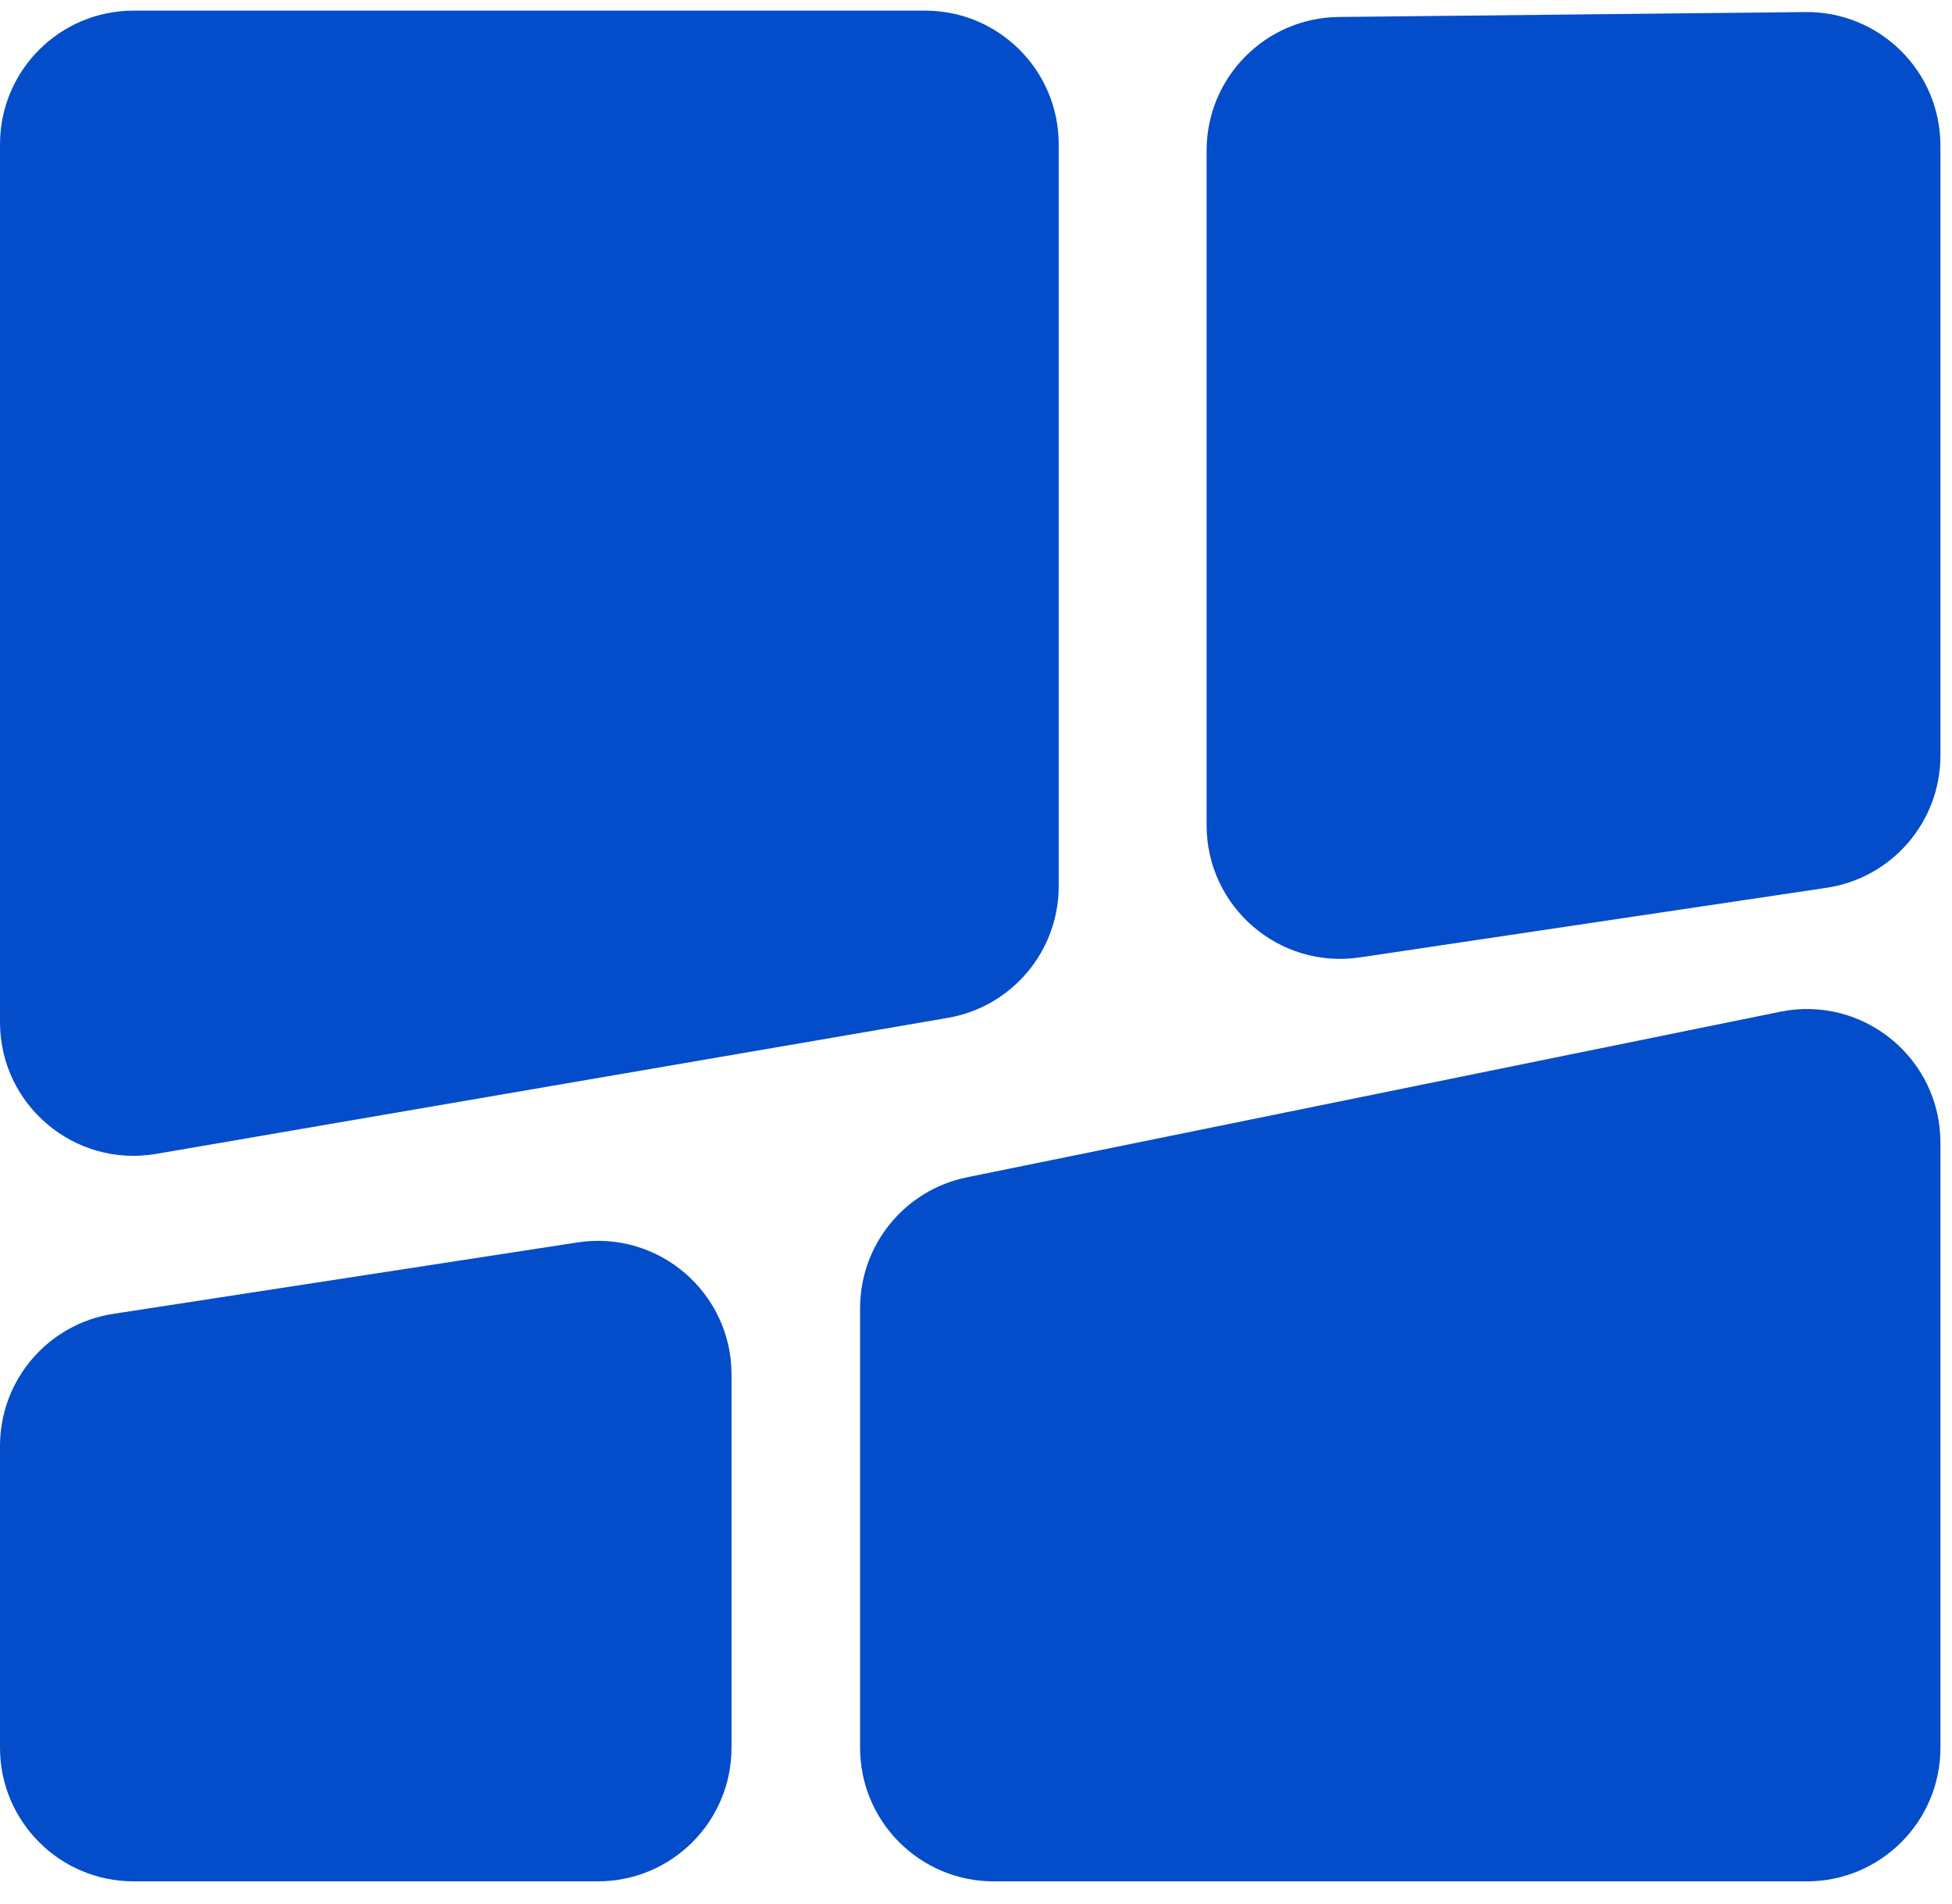 <svg width="81" height="79" viewBox="0 0 81 79" fill="none" xmlns="http://www.w3.org/2000/svg">
<path d="M35.69 54.274C35.69 51.638 37.545 49.367 40.128 48.842L73.871 41.974C77.307 41.275 80.52 43.9 80.52 47.406V72.508C80.52 75.57 78.038 78.052 74.977 78.052H41.234C38.172 78.052 35.69 75.57 35.69 72.508V54.274Z" fill="#044DCA"/>
<path d="M0 5.985C0 2.923 2.482 0.441 5.544 0.441H38.389C41.45 0.441 43.932 2.923 43.932 5.985V36.766C43.932 39.465 41.988 41.772 39.327 42.229L6.482 47.871C3.095 48.453 0 45.845 0 42.408V5.985Z" fill="#044DCA"/>
<path d="M0 59.986C0 57.249 1.997 54.922 4.701 54.507L23.969 51.544C27.327 51.028 30.355 53.626 30.355 57.023V72.508C30.355 75.569 27.873 78.051 24.811 78.051H5.544C2.482 78.051 0 75.569 0 72.508V59.986Z" fill="#044DCA"/>
<path d="M50.069 6.247C50.069 3.208 52.516 0.735 55.554 0.704L74.918 0.5C78.003 0.468 80.52 2.959 80.52 6.044V31.349C80.52 34.095 78.51 36.427 75.794 36.832L56.43 39.72C53.08 40.219 50.069 37.624 50.069 34.237L50.069 6.247Z" fill="#044DCA"/>
</svg>